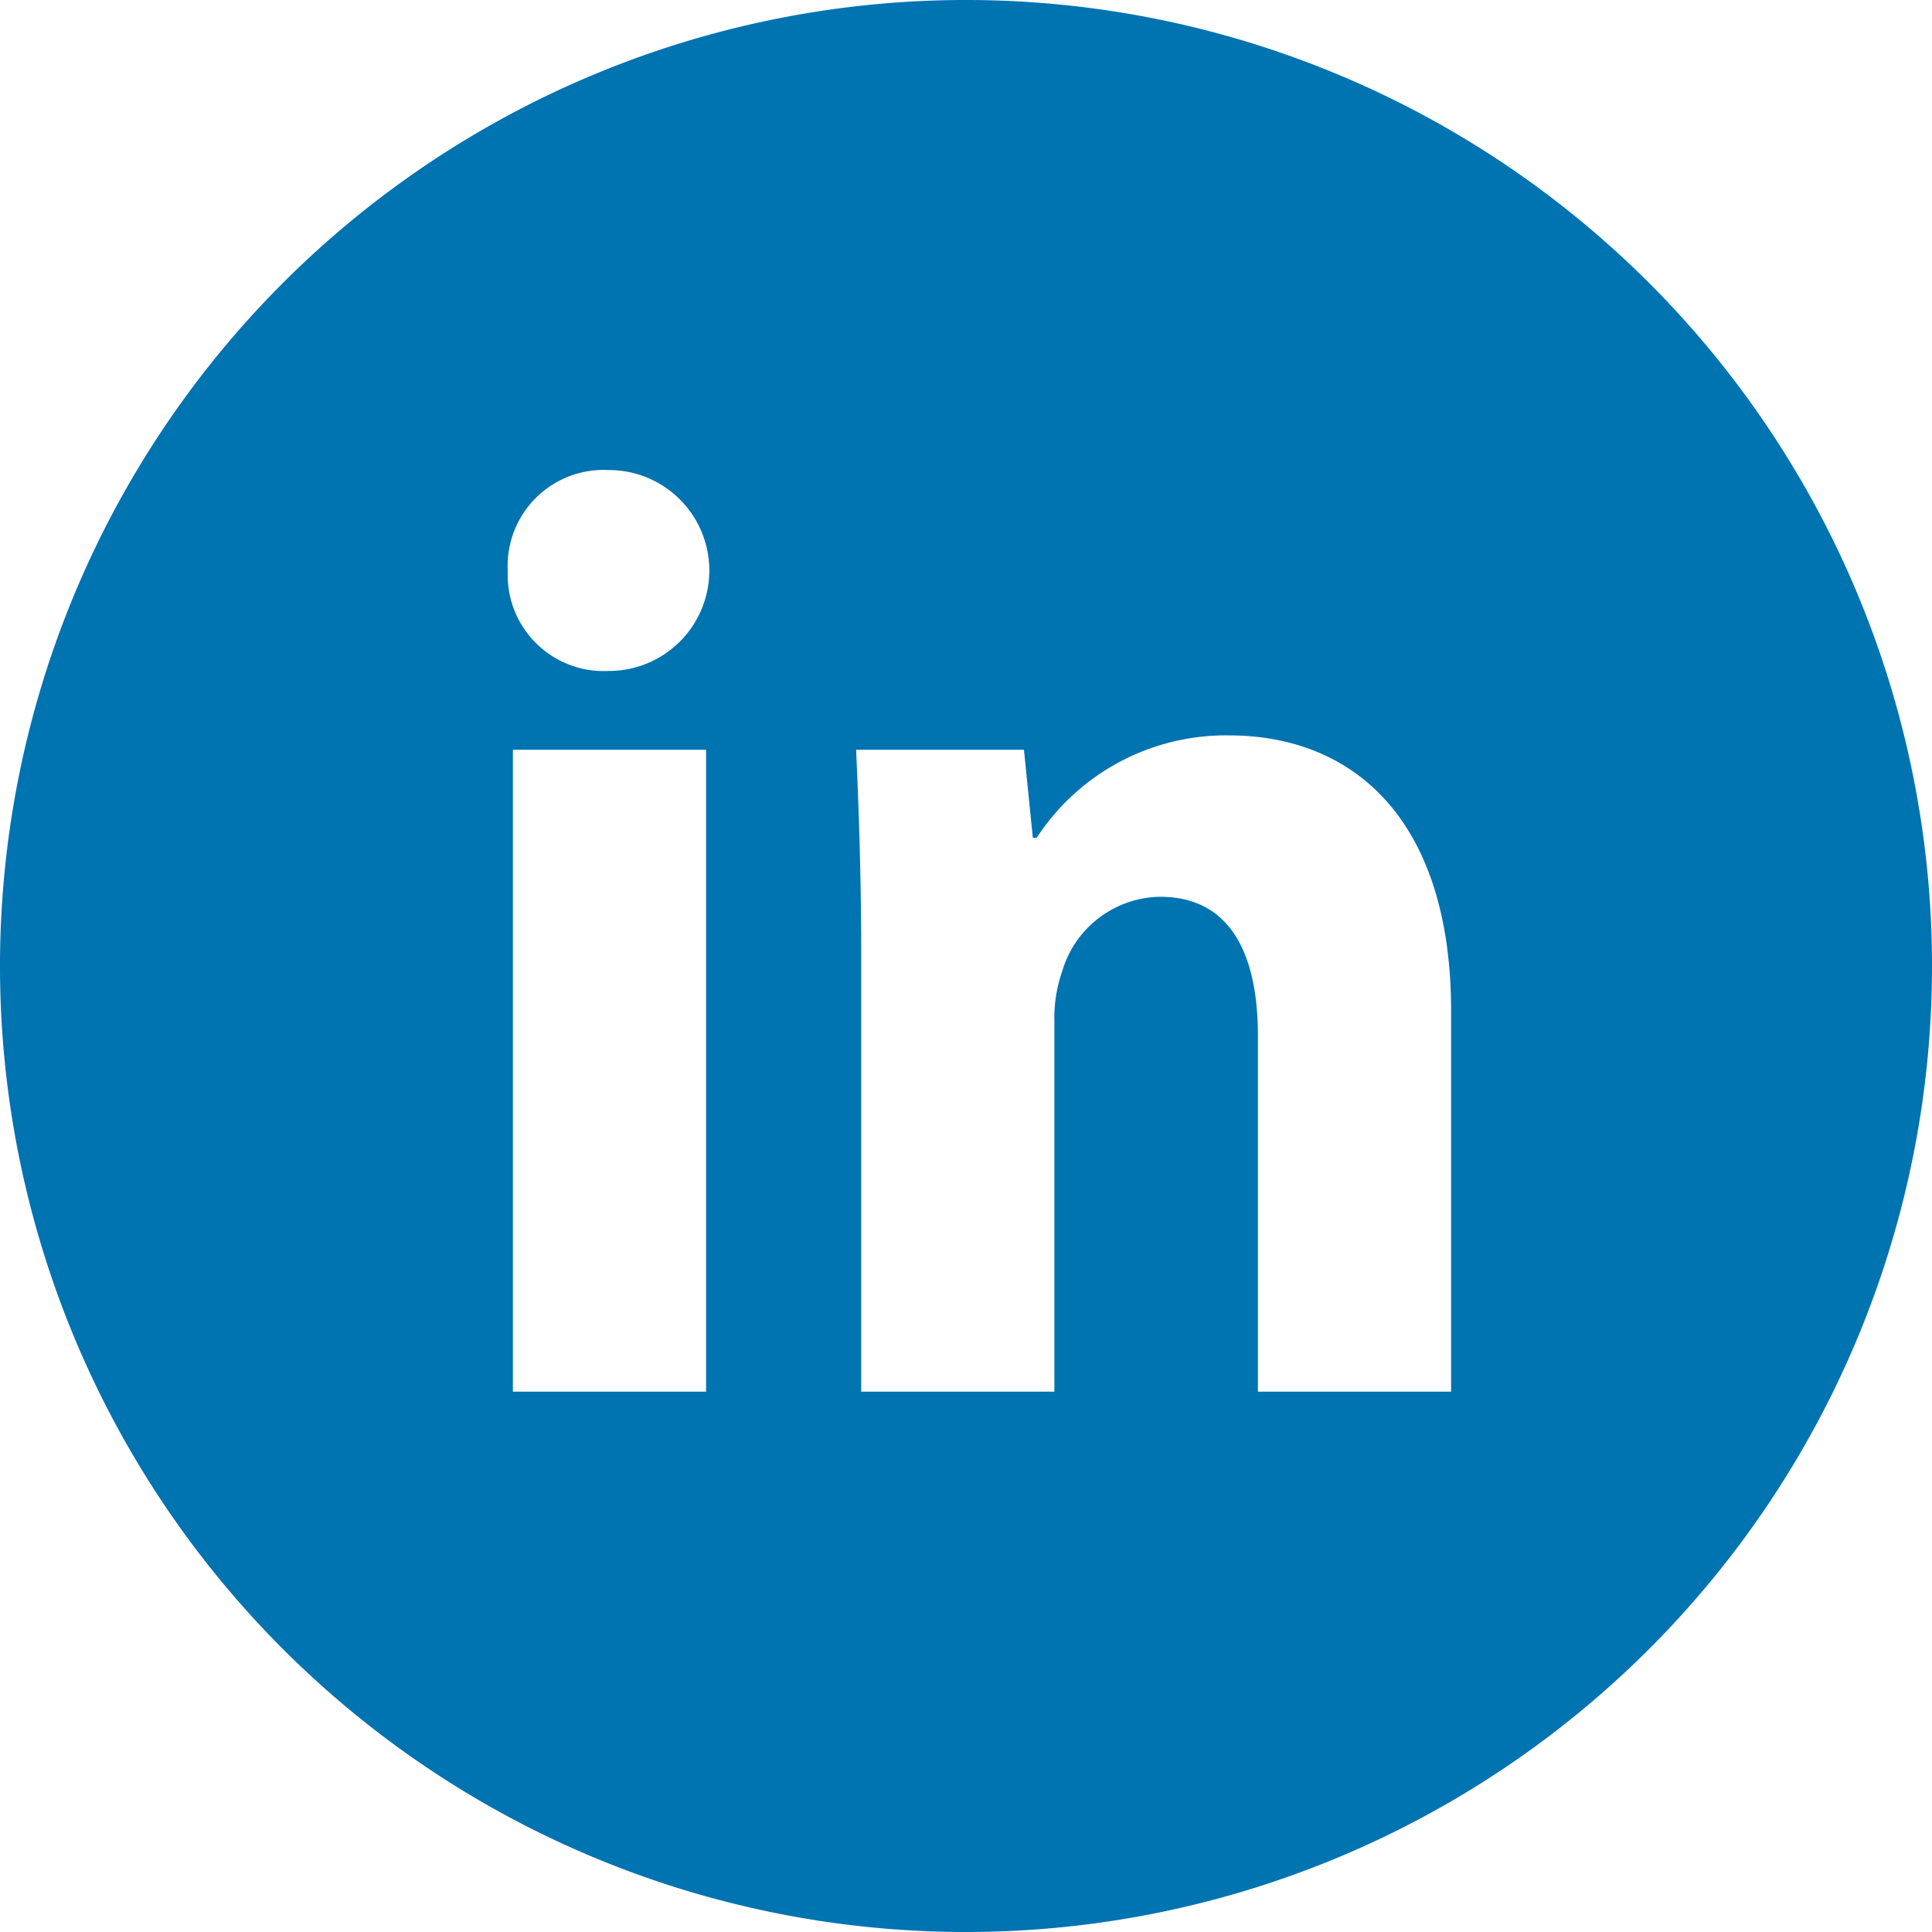 <svg xmlns="http://www.w3.org/2000/svg" width="100" height="100" viewBox="0 0 100 100"><defs><style>.a{fill:#0073b1;}</style></defs><path class="a" d="M50,100a50,50,0,1,1,50-50A50,50,0,0,1,50,100ZM36.547,72.033V38.807h-10V72.033Zm-5-47.7a4.967,4.967,0,0,0-5.265,5.233,4.968,4.968,0,0,0,5.2,5.163,5.2,5.2,0,1,0,.065-10.4Zm13.028,47.7h10V52.872a7.32,7.32,0,0,1,.4-2.583,5.367,5.367,0,0,1,5.067-3.872c3.617,0,5.067,2.922,5.067,7.2V72.033h10v-19.7c0-9.783-4.933-14.27-11.515-14.27a11.7,11.7,0,0,0-9.935,5.3h-.2L53,38.807H44.312c.132,2.922.263,6.455.263,10.6V72.033Z"/></svg>